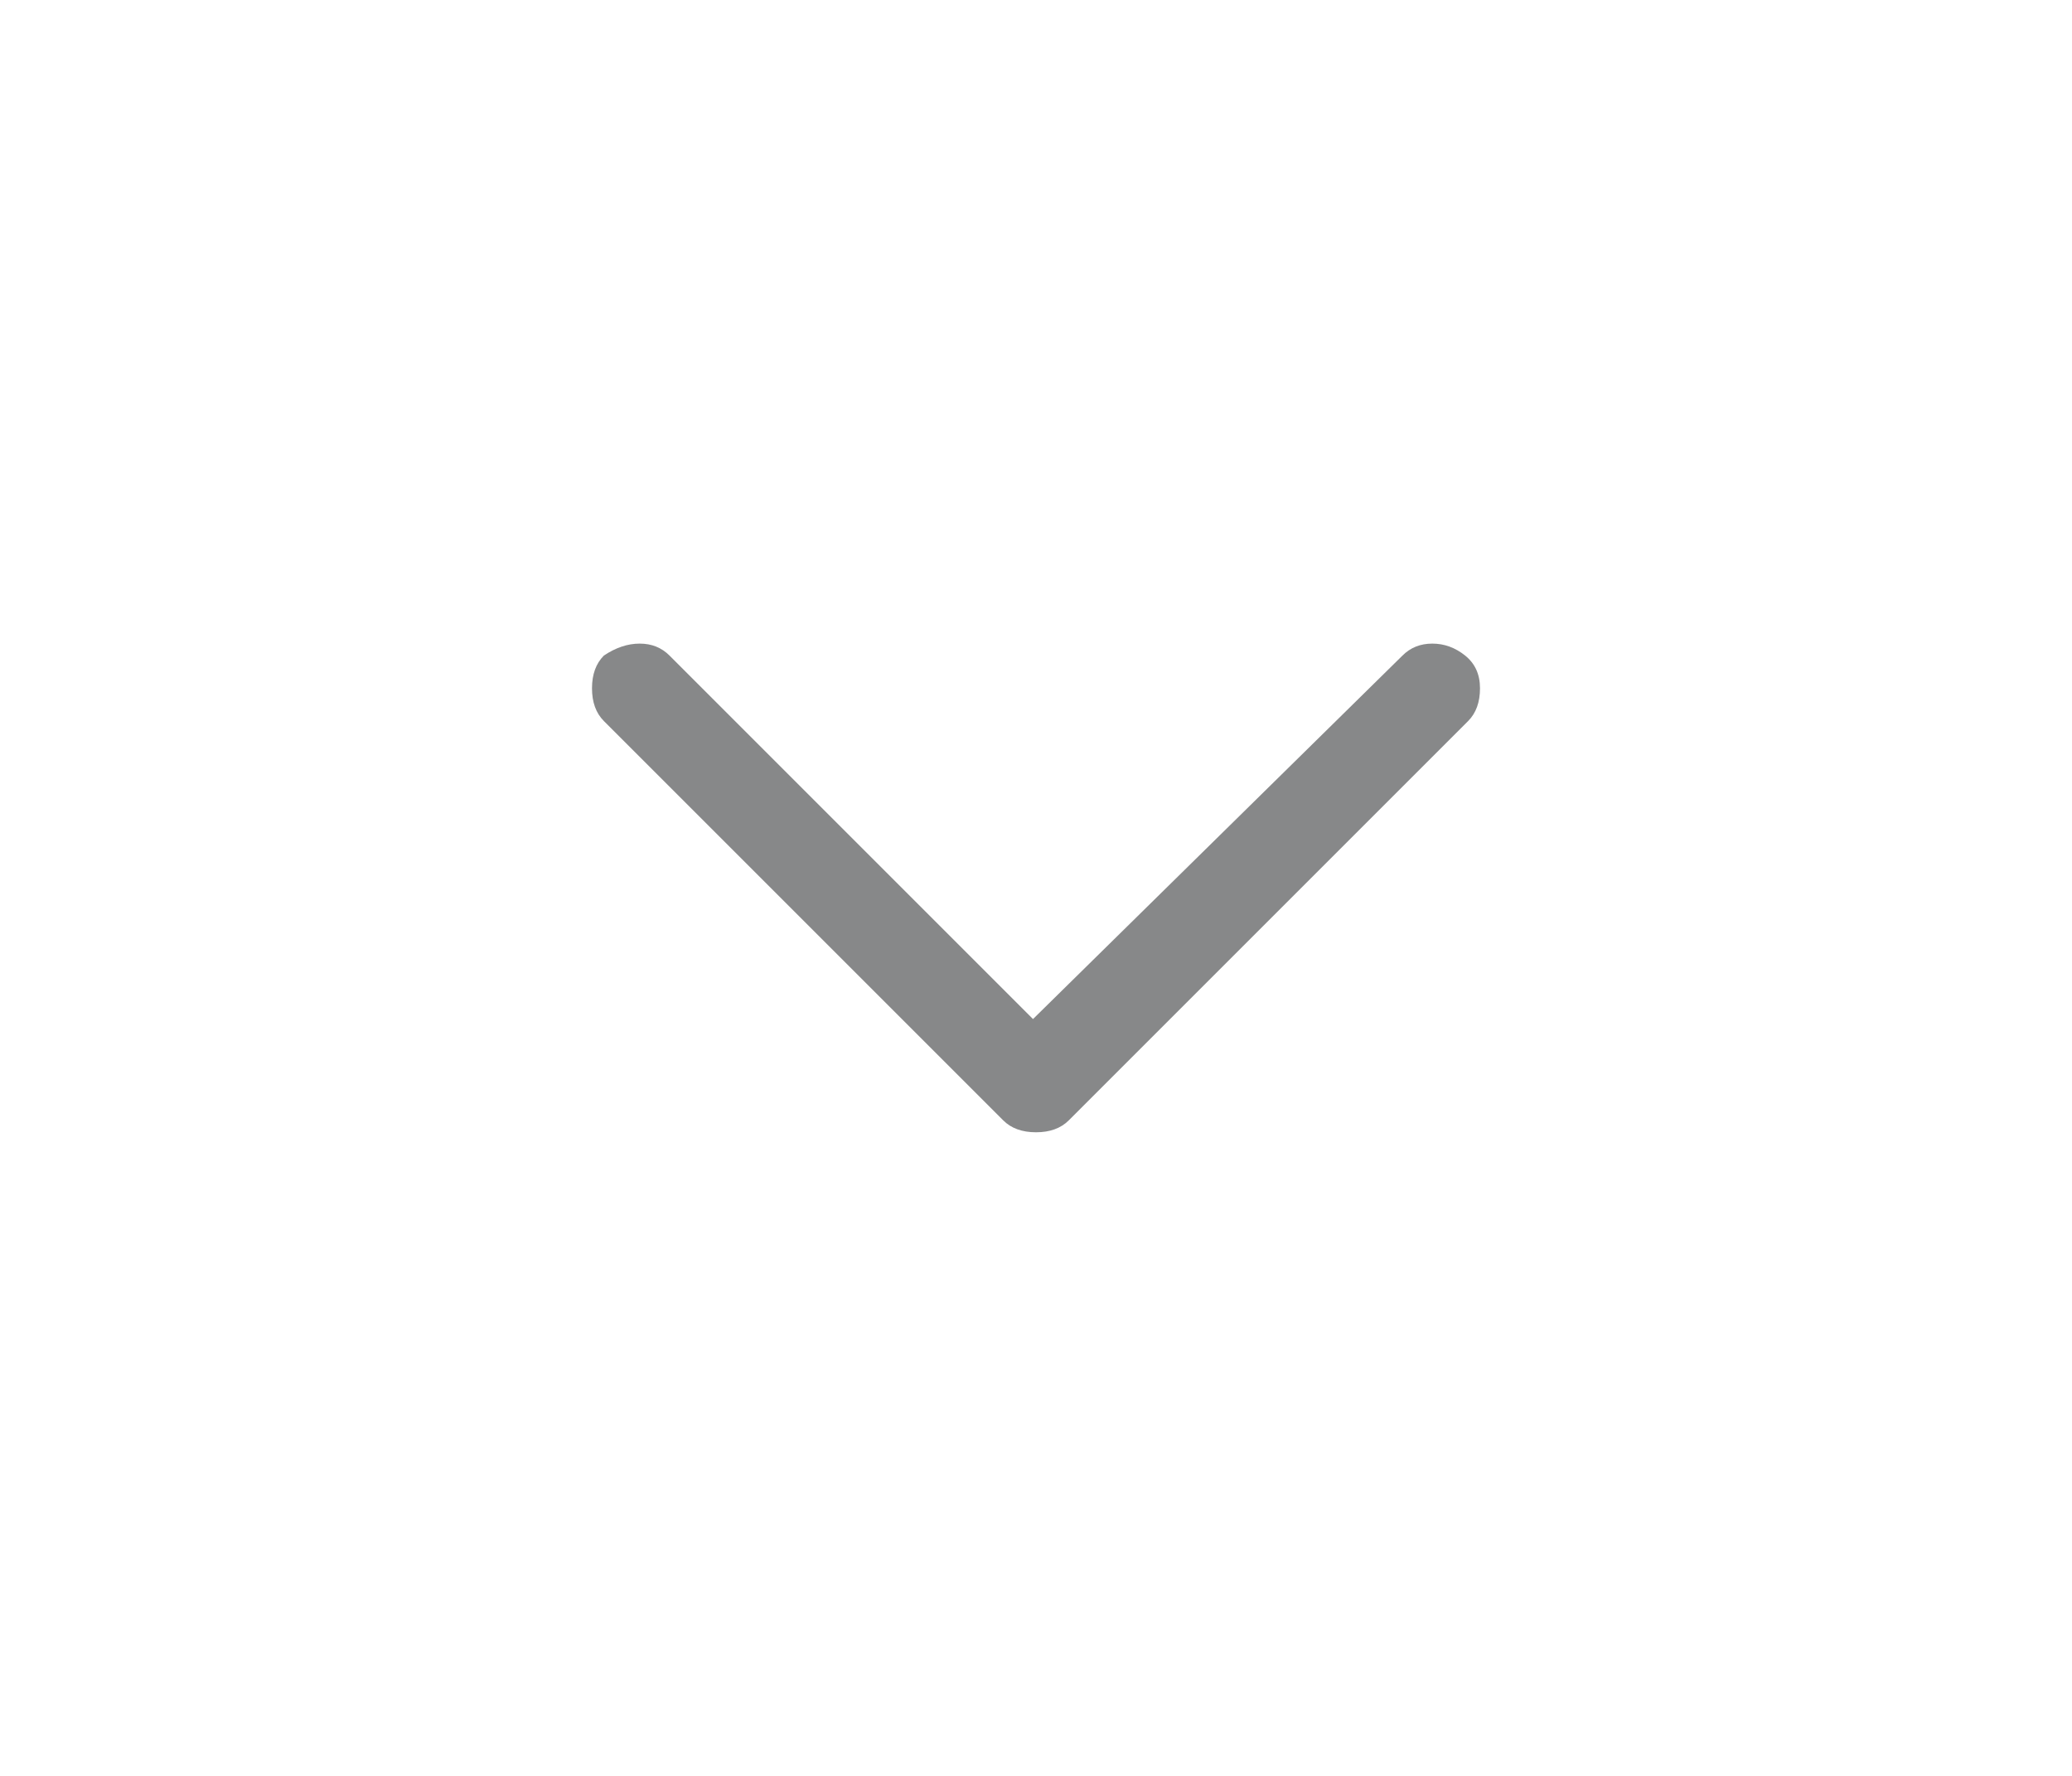<?xml version="1.0" encoding="UTF-8"?>
<svg xmlns="http://www.w3.org/2000/svg" width="56" height="48" viewBox="0 0 56 48" fill="none">
  <path d="M16.322 17.718C16.644 17.503 16.966 17.396 17.289 17.396C17.611 17.396 17.879 17.503 18.094 17.718L27.919 27.544L37.906 17.718C38.121 17.503 38.389 17.396 38.711 17.396C39.034 17.396 39.329 17.503 39.597 17.718C39.866 17.933 40 18.228 40 18.604C40 18.98 39.893 19.275 39.678 19.49L28.886 30.282C28.671 30.497 28.376 30.604 28 30.604C27.624 30.604 27.329 30.497 27.114 30.282L16.322 19.49C16.107 19.275 16 18.98 16 18.604C16 18.228 16.107 17.933 16.322 17.718Z" fill="#878889"></path>
</svg>
